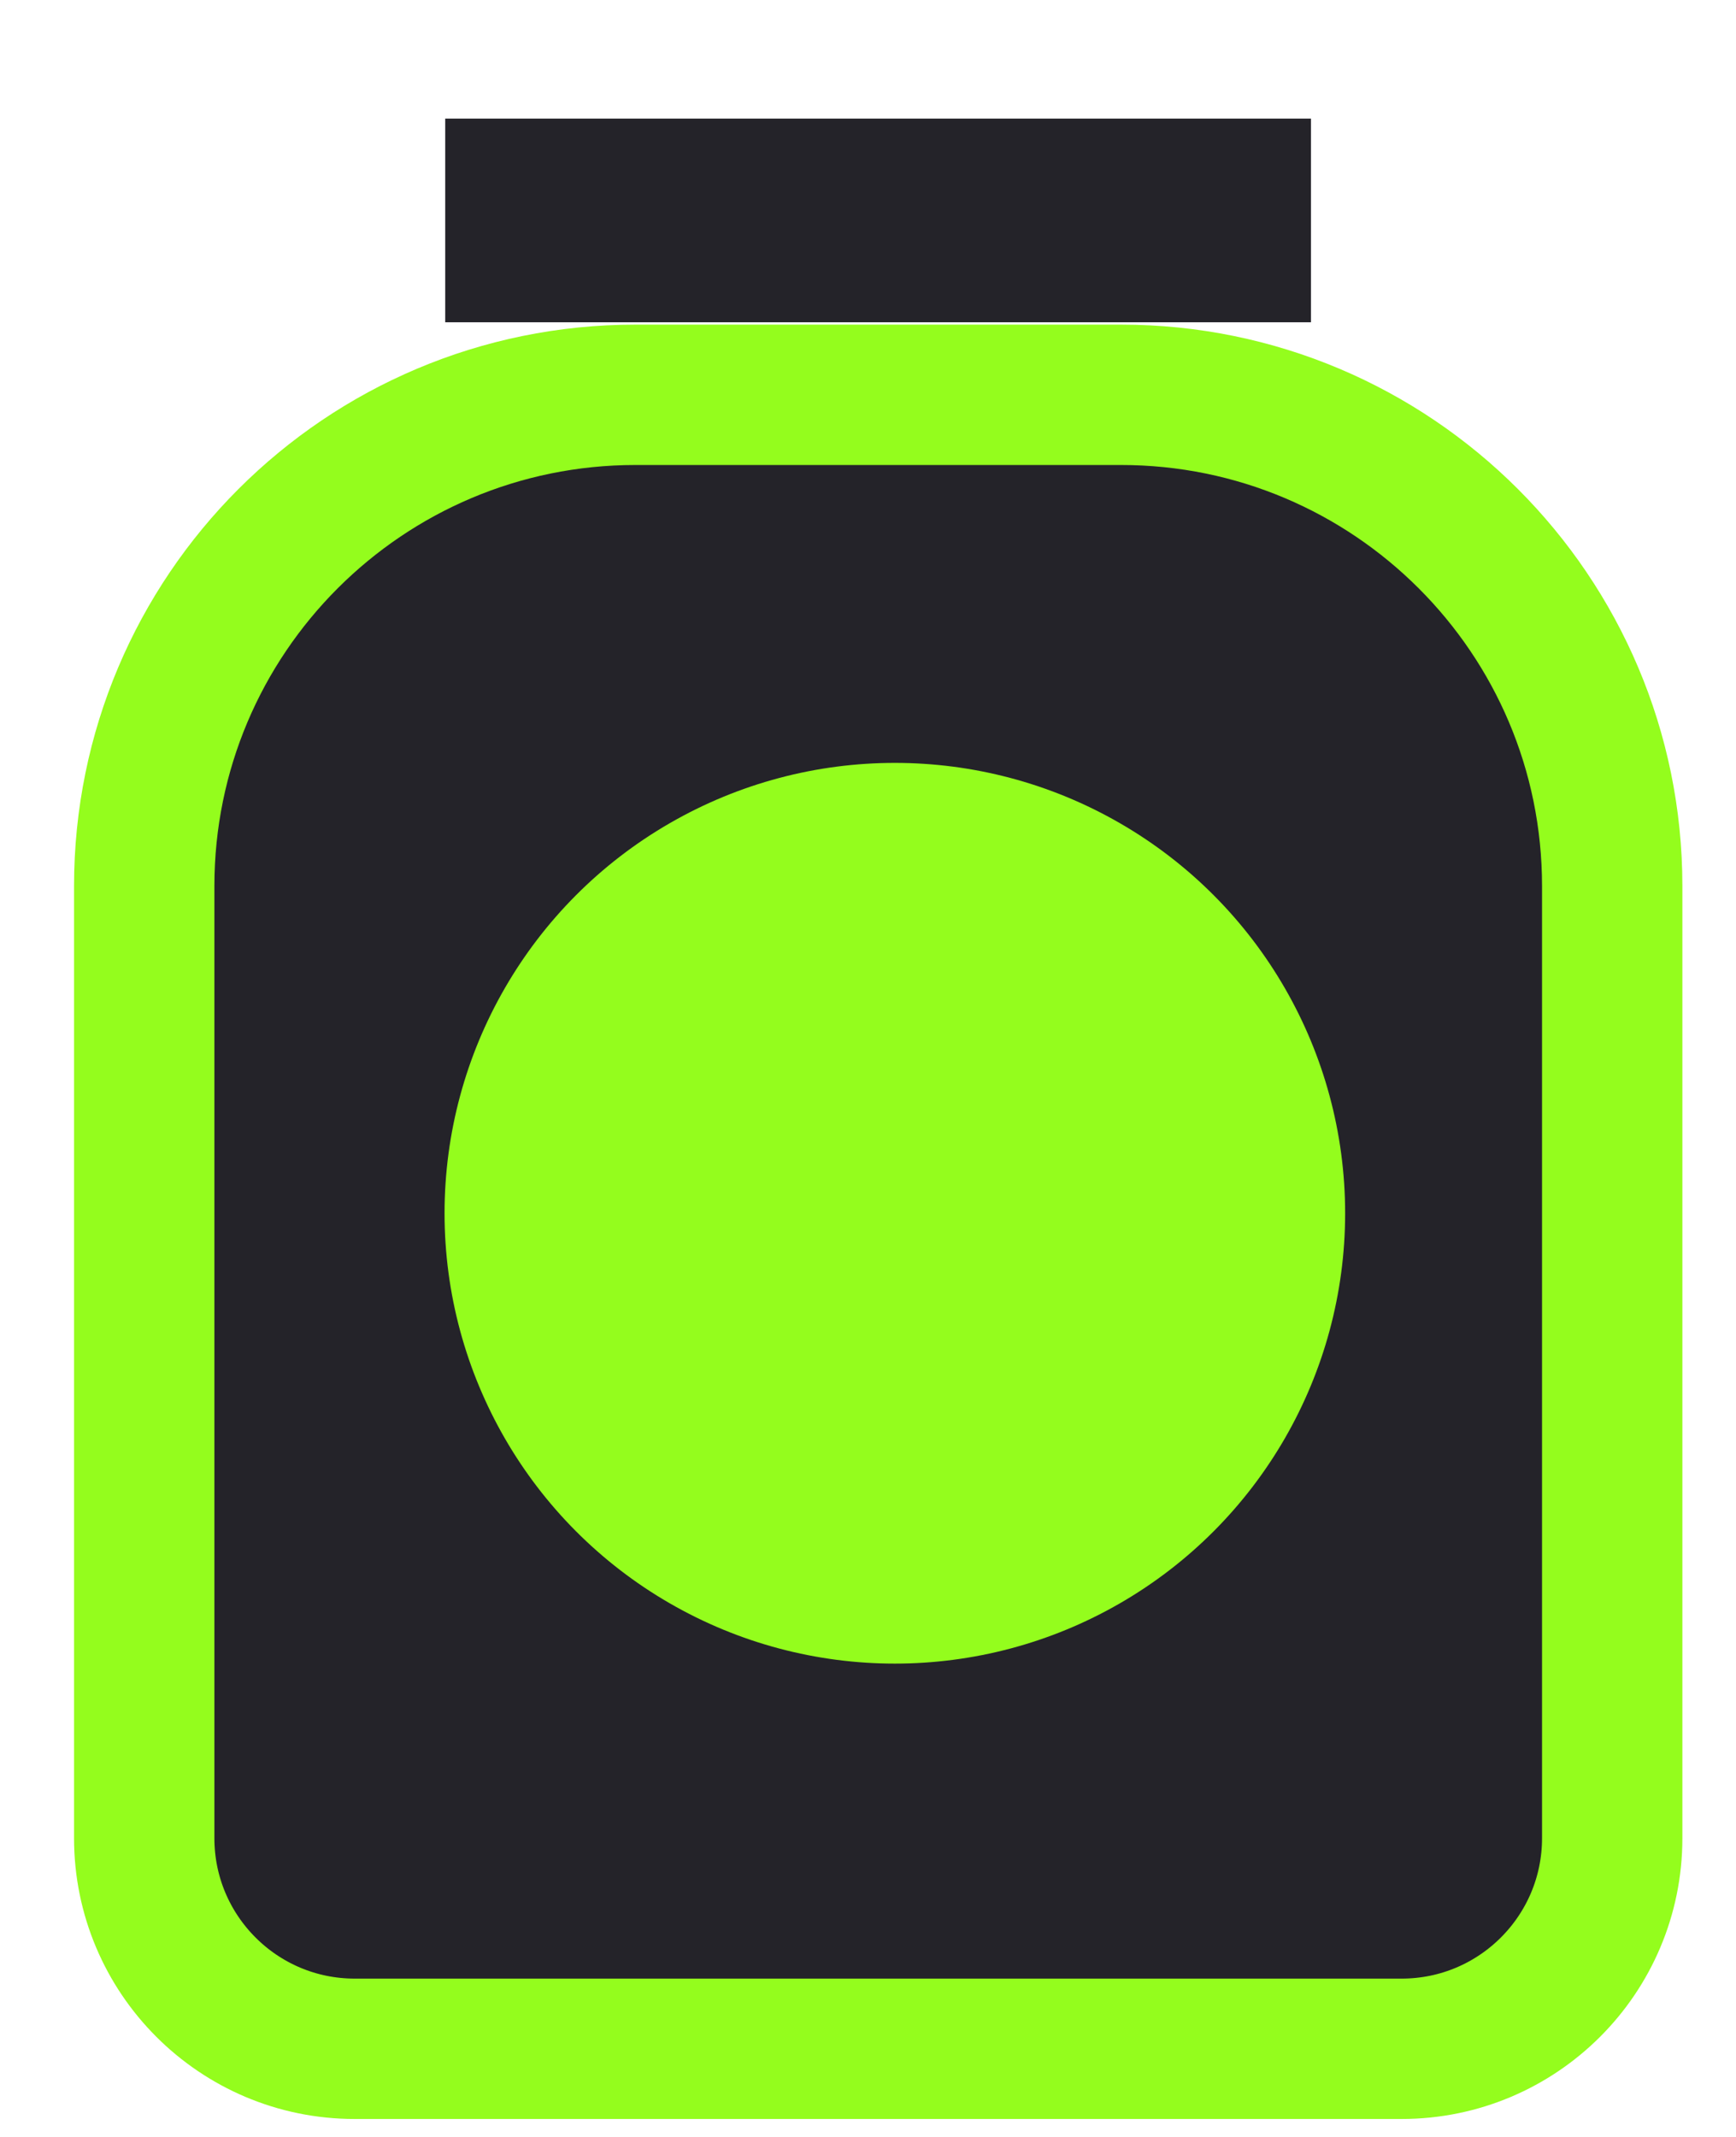 <svg width="13" height="16" viewBox="0 0 13 16" fill="none" xmlns="http://www.w3.org/2000/svg">
<path d="M3.334 0.888H9.817V2.413H3.334V0.888Z" fill="#242329"/>
<path d="M8.394 2.956C10.425 2.956 12.073 4.602 12.073 6.634V13.763C12.073 14.634 11.367 15.34 10.496 15.34H2.656C1.786 15.34 1.08 14.634 1.08 13.763V6.634C1.08 4.602 2.727 2.956 4.759 2.956H8.394Z" fill="#242329" stroke="#94FD1D" stroke-width="1.051"/>
<circle cx="6.701" cy="9.084" r="3.372" fill="#94FD1D"/>
</svg>
